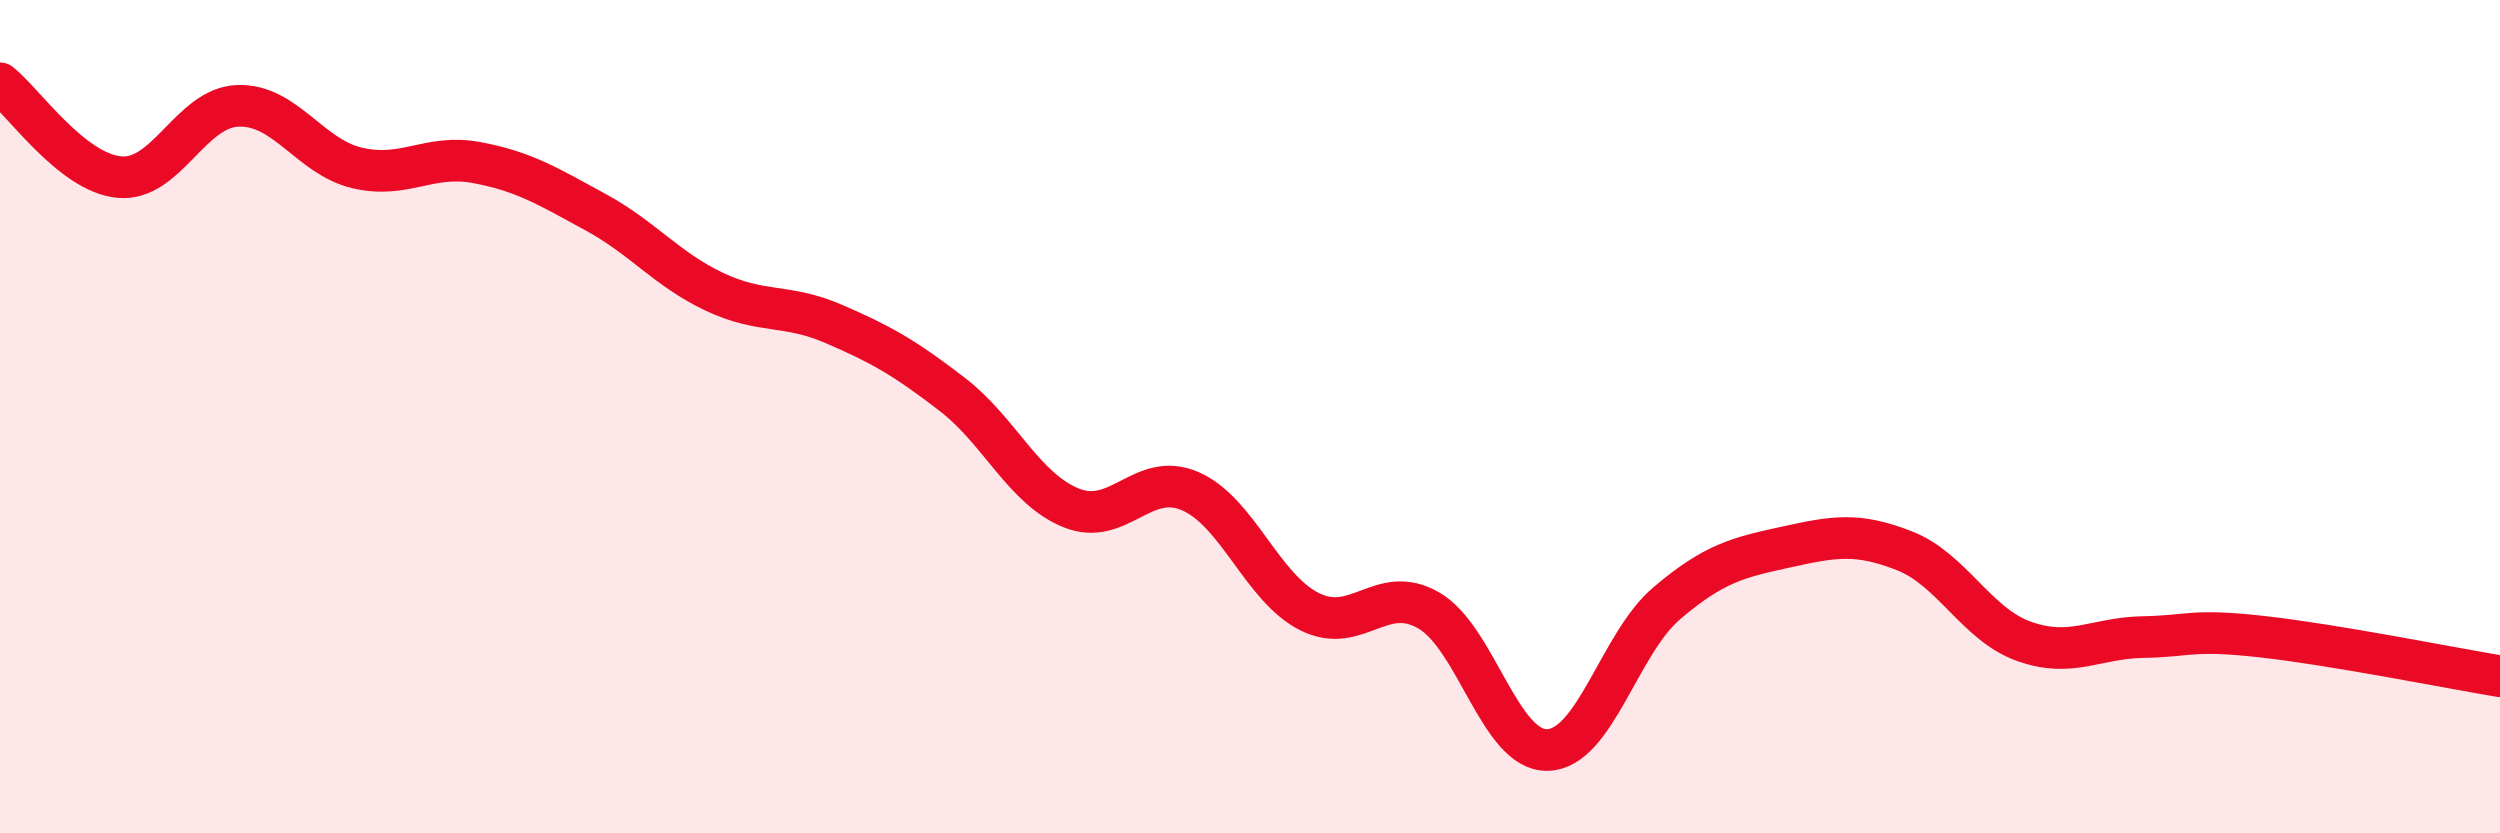 
    <svg width="60" height="20" viewBox="0 0 60 20" xmlns="http://www.w3.org/2000/svg">
      <path
        d="M 0,2 C 0.57,2.45 1.72,4.14 2.86,4.25 C 4,4.36 4.57,2.58 5.71,2.54 C 6.85,2.5 7.43,3.76 8.57,4.03 C 9.71,4.3 10.29,3.69 11.43,3.9 C 12.57,4.11 13.15,4.47 14.29,5.09 C 15.43,5.71 16,6.46 17.14,7 C 18.28,7.54 18.86,7.28 20,7.77 C 21.14,8.26 21.72,8.59 22.86,9.47 C 24,10.35 24.57,11.73 25.71,12.19 C 26.85,12.65 27.43,11.29 28.57,11.79 C 29.71,12.29 30.29,14.11 31.43,14.68 C 32.57,15.25 33.15,13.99 34.29,14.65 C 35.43,15.31 36,18.03 37.14,18 C 38.28,17.97 38.86,15.45 40,14.48 C 41.14,13.51 41.72,13.38 42.86,13.13 C 44,12.88 44.57,12.77 45.71,13.22 C 46.85,13.67 47.43,14.98 48.57,15.39 C 49.71,15.8 50.29,15.31 51.43,15.29 C 52.57,15.27 52.58,15.09 54.29,15.28 C 56,15.47 58.86,16.04 60,16.23L60 20L0 20Z"
        fill="#EB0A25"
        opacity="0.1"
        stroke-linecap="round"
        stroke-linejoin="round"
      />
      <path
        d="M 0,2 C 0.57,2.45 1.72,4.14 2.86,4.25 C 4,4.36 4.57,2.58 5.71,2.54 C 6.85,2.5 7.43,3.76 8.57,4.03 C 9.71,4.3 10.29,3.69 11.43,3.9 C 12.57,4.11 13.15,4.47 14.29,5.09 C 15.43,5.71 16,6.46 17.14,7 C 18.28,7.54 18.86,7.28 20,7.77 C 21.14,8.26 21.72,8.59 22.86,9.47 C 24,10.35 24.57,11.73 25.71,12.19 C 26.85,12.65 27.43,11.29 28.57,11.79 C 29.71,12.29 30.29,14.11 31.43,14.68 C 32.57,15.25 33.15,13.99 34.29,14.65 C 35.43,15.31 36,18.03 37.14,18 C 38.28,17.97 38.86,15.45 40,14.48 C 41.14,13.51 41.72,13.38 42.86,13.13 C 44,12.88 44.57,12.77 45.71,13.22 C 46.85,13.67 47.43,14.98 48.57,15.39 C 49.71,15.8 50.29,15.31 51.43,15.29 C 52.57,15.27 52.58,15.09 54.29,15.28 C 56,15.47 58.86,16.04 60,16.23"
        stroke="#EB0A25"
        stroke-width="1"
        fill="none"
        stroke-linecap="round"
        stroke-linejoin="round"
      />
    </svg>
  